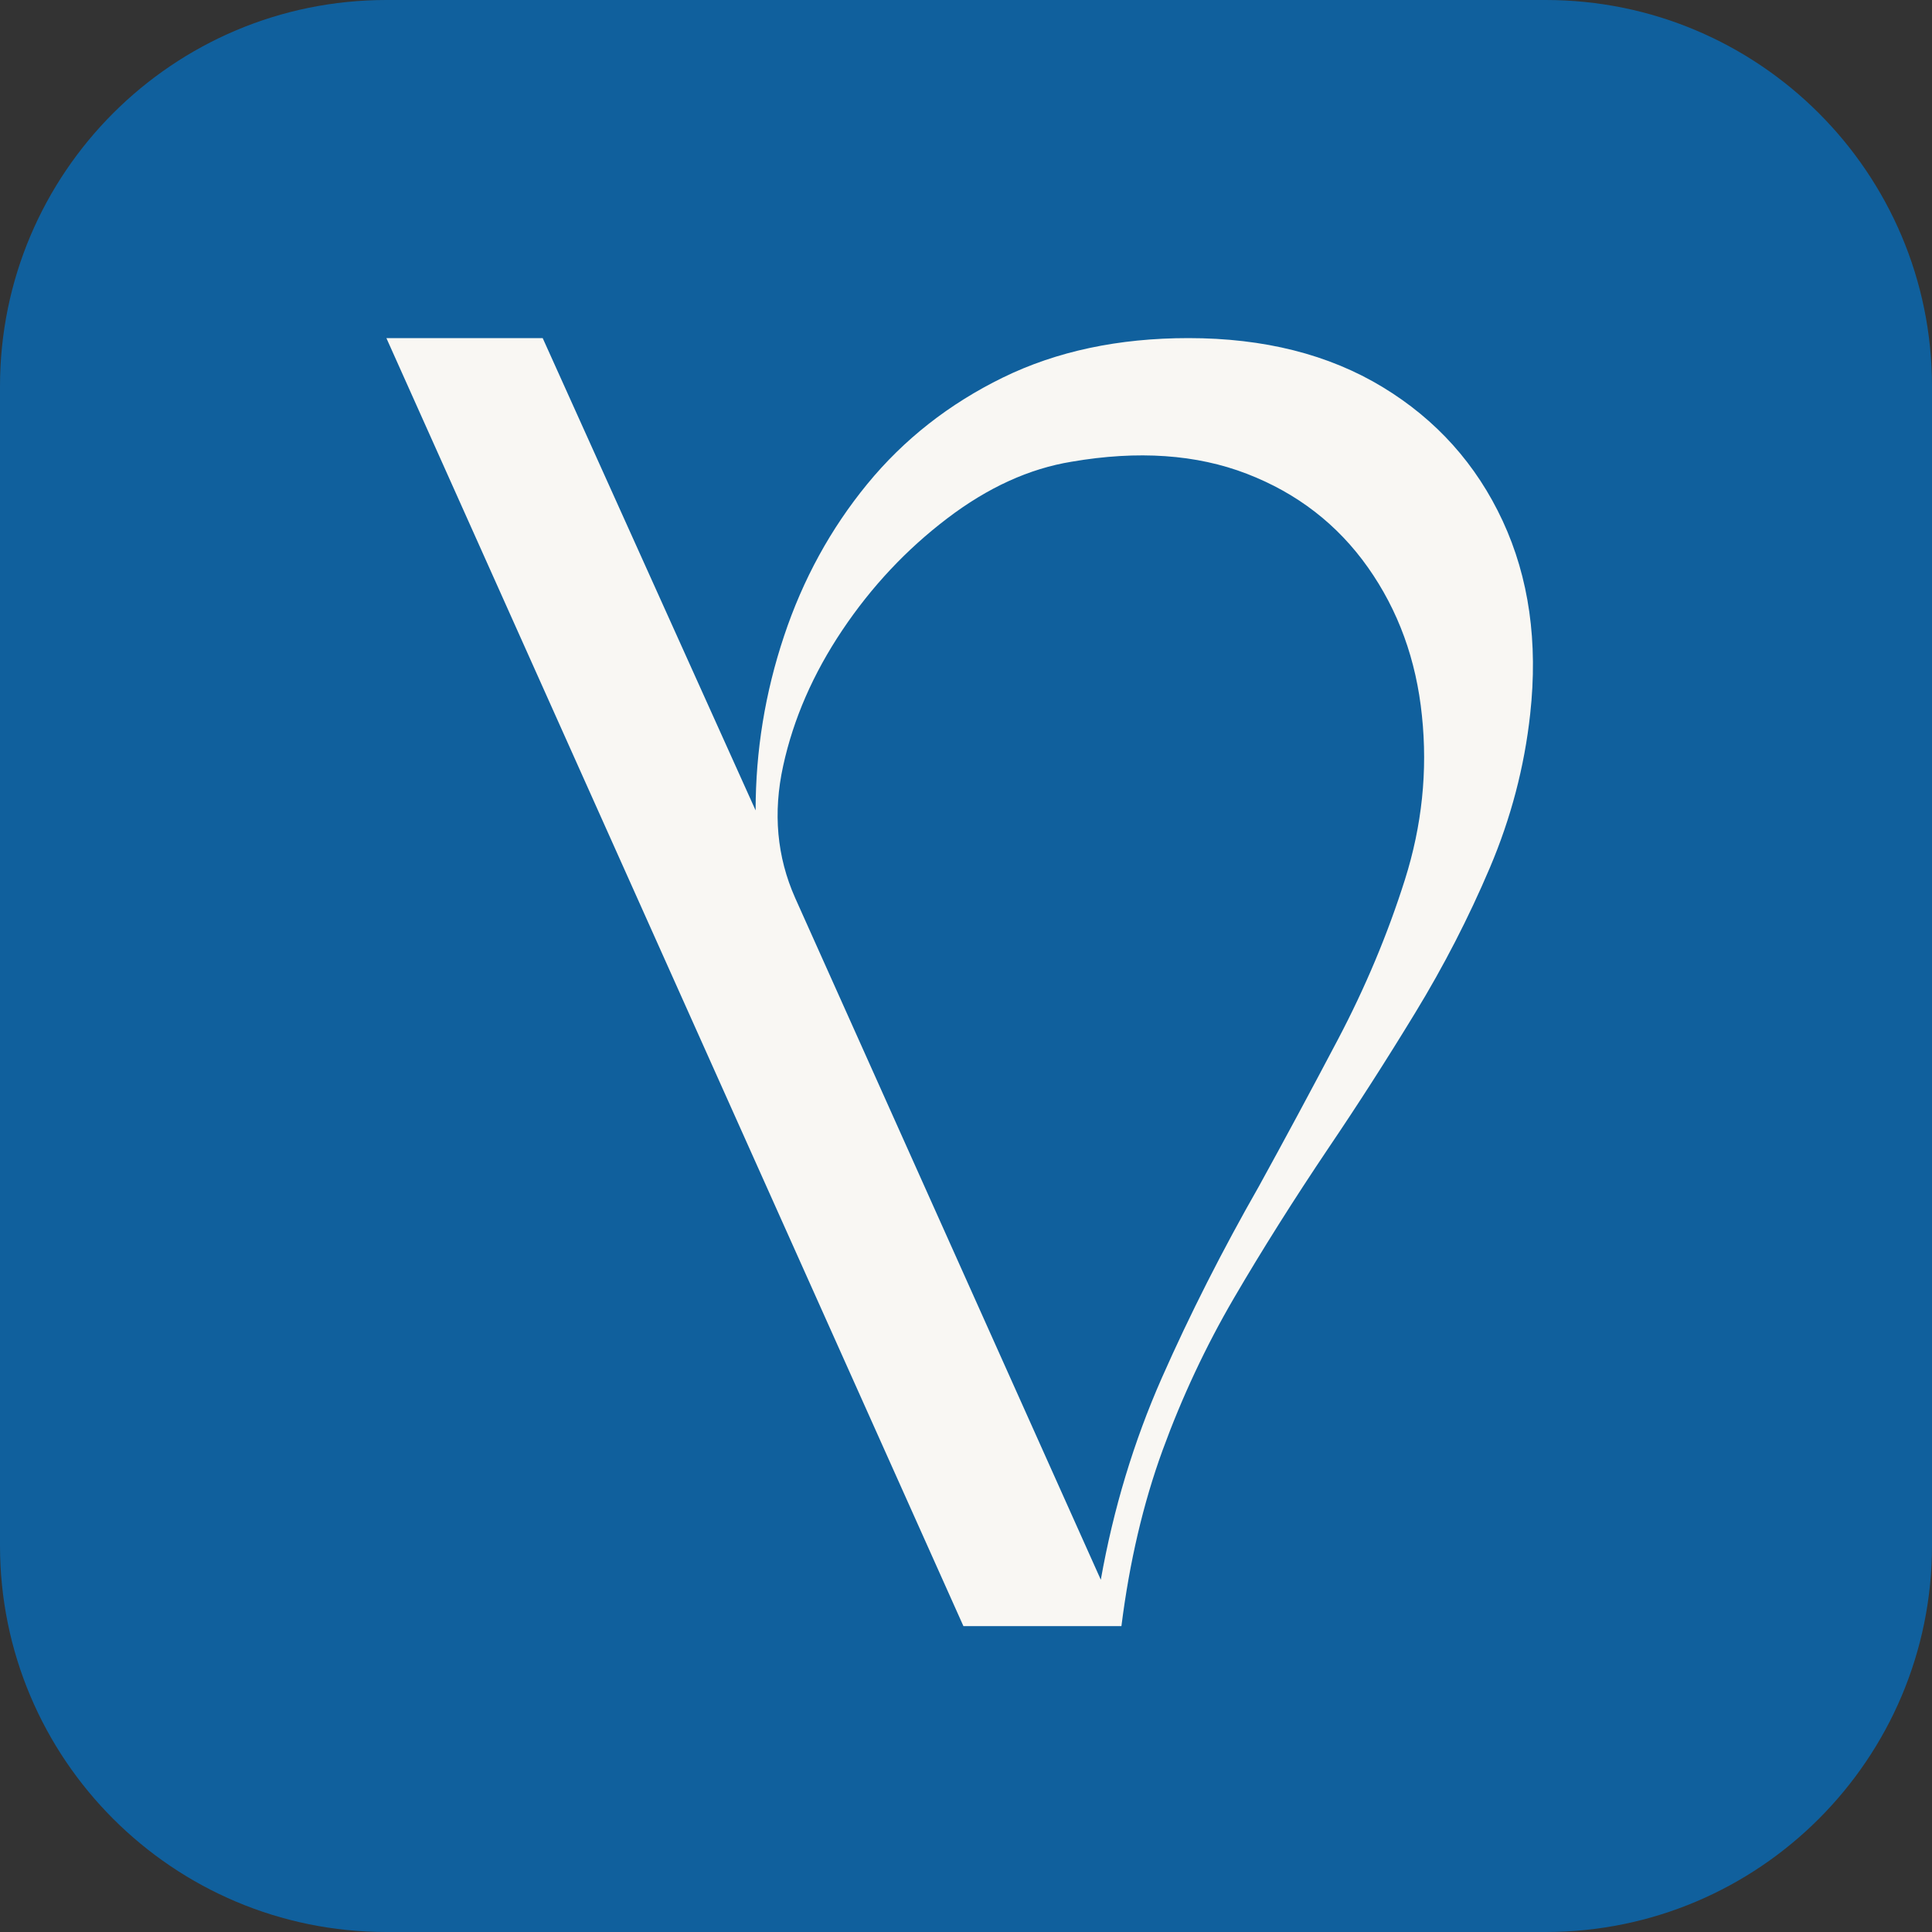 <svg width="320" height="320" viewBox="0 0 320 320" fill="none" xmlns="http://www.w3.org/2000/svg">
<rect x="0" y="0" width="320" height="320" fill="#333333" stroke="none"/>
<g clip-path="url(#clip0_359_21)">
<path d="M256 0H64C28.654 0 0 28.654 0 64V256C0 291.346 28.654 320 64 320H256C291.346 320 320 291.346 320 256V64C320 28.654 291.346 0 256 0Z" fill="#10609D"/>
<path d="M159.572 269.334L64 56H89.888L125.154 134.23C125.154 124.366 126.725 114.739 129.862 105.352C132.989 95.96 137.586 87.568 143.646 80.172C149.711 72.775 157.201 66.891 166.119 62.529C175.029 58.176 185.266 56 196.838 56C209.358 56 220.072 58.699 228.99 64.104C237.899 69.506 244.535 76.903 248.897 86.294C253.25 95.682 254.763 106.347 253.445 118.287C252.49 127.015 250.26 135.505 246.756 143.75C243.252 151.997 239.13 160.003 234.387 167.781C229.645 175.566 224.902 182.963 220.16 189.97C214.286 198.698 209.026 207.046 204.376 215.009C199.731 222.972 195.794 231.359 192.574 240.172C189.353 248.993 187.079 258.716 185.743 269.334H159.572ZM131.702 148.723L182.328 261.654C184.416 249.904 187.786 238.761 192.432 228.227C197.081 217.703 202.438 207.134 208.499 196.518C212.675 188.93 217.042 180.822 221.594 172.186C226.137 163.56 229.835 154.744 232.688 145.732C235.533 136.73 236.475 127.674 235.519 118.57C234.578 109.285 231.591 101.087 226.566 93.974C221.54 86.861 214.861 81.694 206.517 78.473C198.165 75.252 188.494 74.584 177.497 76.473C170.481 77.615 163.606 80.746 156.882 85.87C150.149 90.988 144.362 97.15 139.523 104.361C134.688 111.567 131.418 119.057 129.72 126.834C128.012 134.606 128.671 141.902 131.702 148.723Z" fill="#F9F7F3"/>
</g>
<defs>
<clipPath id="clip0_359_21">
<rect width="320" height="320" fill="white"/>
</clipPath>
</defs>
</svg>
